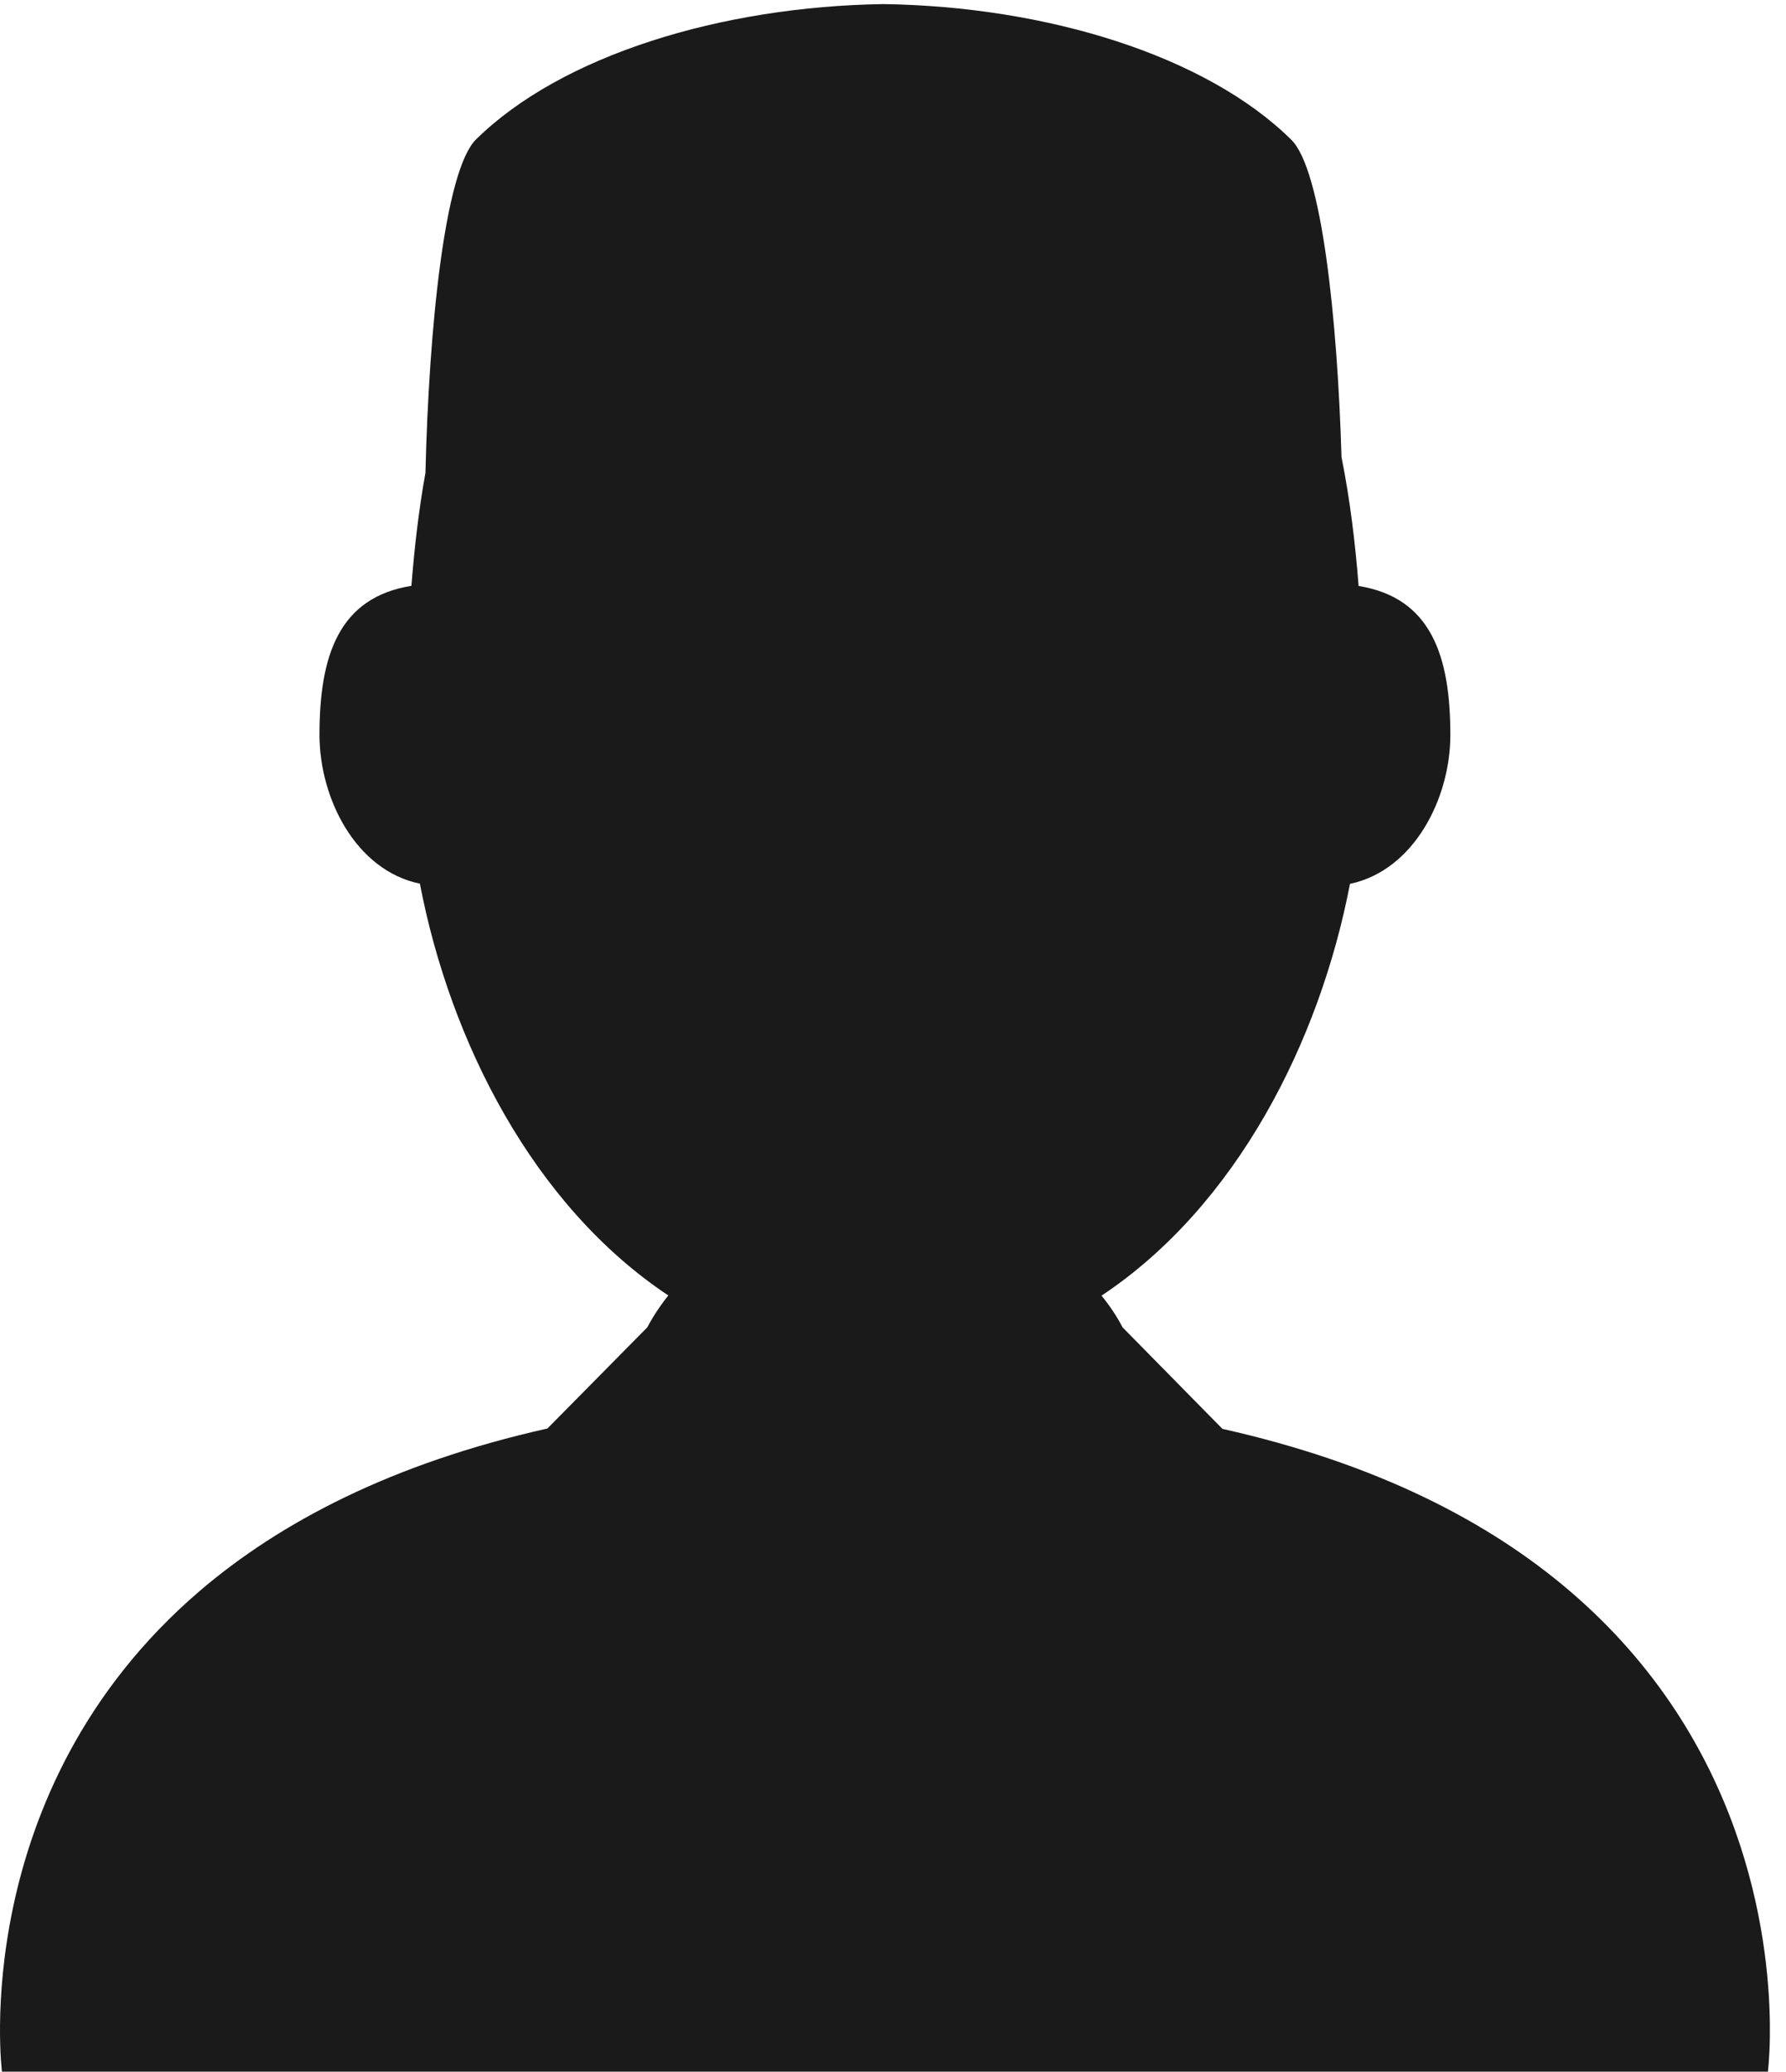 <svg xmlns="http://www.w3.org/2000/svg" width="69" height="80" viewBox="0 0 69 80" fill="none">
  <path d="M60.655 61.446C57.562 58.798 53.246 56.525 47.227 55.177L43.369 51.257C43.147 50.833 42.876 50.423 42.556 50.033C47.783 46.558 50.987 40.206 52.155 34.131C54.636 33.61 56.033 30.816 56.033 28.383C56.033 25.332 55.289 23.08 52.488 22.628C52.363 21.009 52.161 19.32 51.828 17.652C51.668 12.293 51.063 6.552 49.889 5.399C46.594 2.139 40.416 0.249 34.133 0.158C27.856 0.249 21.684 2.139 18.39 5.385C17.174 6.587 16.569 12.731 16.437 18.257C16.173 19.723 16.006 21.197 15.895 22.622C13.087 23.073 12.343 25.318 12.343 28.376C12.343 30.816 13.733 33.61 16.222 34.124C17.389 40.206 20.593 46.551 25.82 50.026C25.507 50.416 25.236 50.826 25.007 51.257L21.149 55.163C15.13 56.511 10.814 58.791 7.721 61.432C-1.307 69.161 0.076 80.003 0.076 80.003H60.655H68.3C68.3 80.003 68.363 79.51 68.377 78.662V78.14C68.335 74.707 67.39 67.208 60.655 61.446Z" fill="#1A1A1A"/>
</svg>